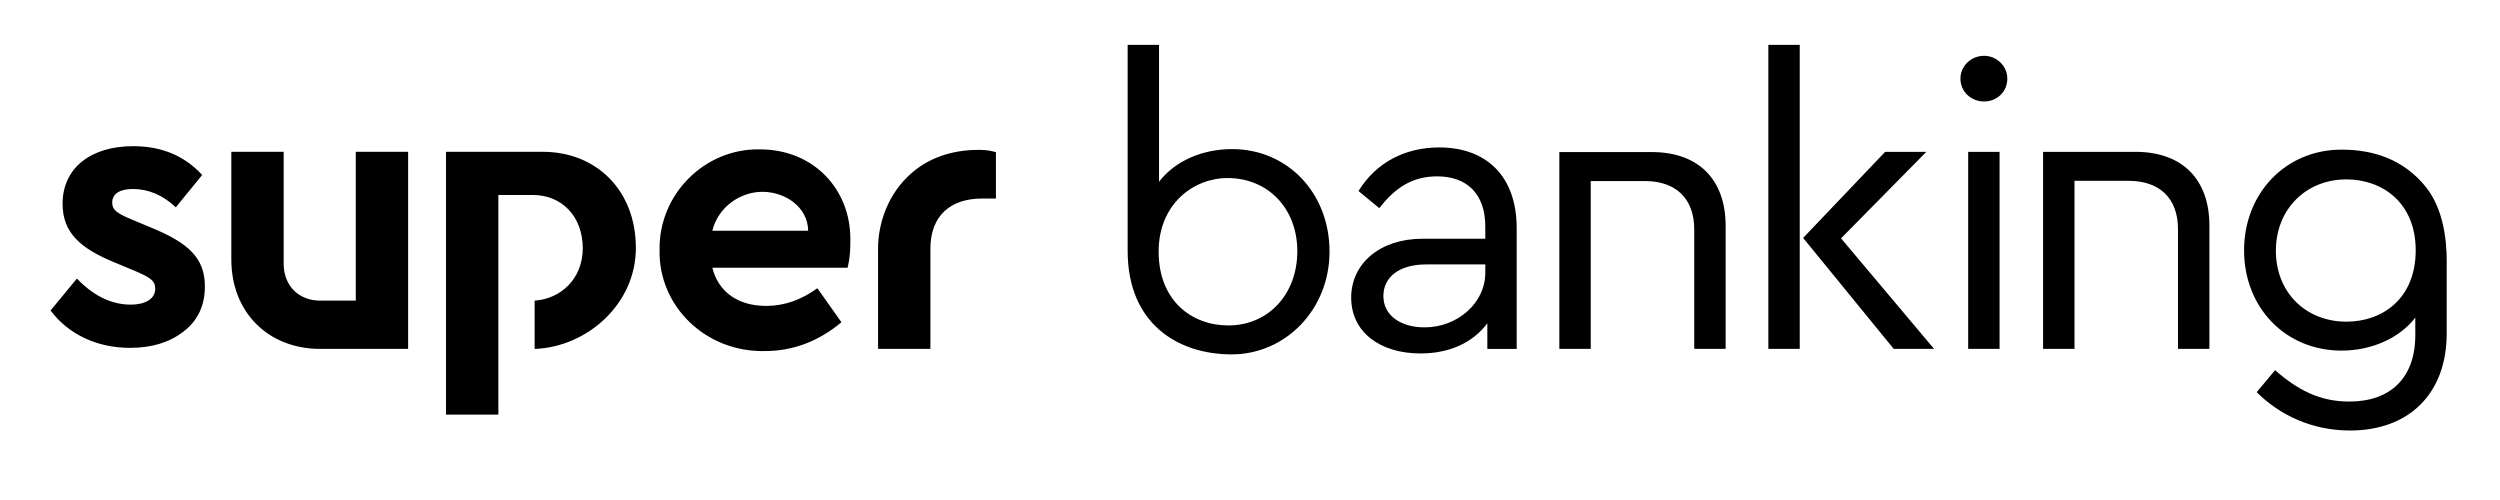<?xml version="1.0" encoding="UTF-8"?> <svg xmlns="http://www.w3.org/2000/svg" width="200" height="40" viewBox="0 0 200 40" fill="#000"><path fill-rule="evenodd" clip-rule="evenodd" d="M143.979 27.911H141.468V3.588H143.979V27.911ZM154.107 12.147L147.284 19.067L154.726 27.911H151.498L144.251 19.034L150.813 12.147H154.107ZM159.966 27.911H157.455V12.147H159.966V27.911ZM158.727 8.117C157.683 8.117 156.835 7.335 156.835 6.291C156.835 5.28 157.683 4.465 158.727 4.465C159.738 4.465 160.586 5.28 160.586 6.291C160.586 7.335 159.77 8.117 158.727 8.117ZM195.735 21.327C195.735 21.295 195.735 21.253 195.736 21.201C195.747 20.373 195.79 17.116 194.091 14.986C192.287 12.722 189.832 11.971 187.321 11.971C182.853 11.971 179.526 15.46 179.526 20.026C179.526 24.624 182.853 28.049 187.321 28.049C189.701 28.049 191.952 27.07 193.224 25.407V26.809C193.224 30.234 191.234 32.125 187.94 32.125C185.56 32.125 183.798 31.18 182.005 29.614L180.537 31.375C182.331 33.169 184.907 34.441 188.006 34.441C192.702 34.441 195.735 31.506 195.735 26.679V21.327ZM193.256 20.026C193.256 23.874 190.615 25.733 187.712 25.733C184.483 25.733 182.07 23.418 182.07 20.059C182.07 16.732 184.483 14.351 187.712 14.351C190.582 14.351 193.256 16.21 193.256 20.026ZM115.139 11.794C118.889 11.794 121.335 14.077 121.335 18.251V27.917H118.987V25.863C117.813 27.428 115.954 28.276 113.639 28.276C110.377 28.276 108.094 26.547 108.094 23.808C108.094 21.101 110.377 19.099 113.802 19.099H118.824V18.121C118.824 15.512 117.356 14.109 114.976 14.109C113.052 14.109 111.649 14.957 110.345 16.653L108.681 15.283C110.116 12.935 112.497 11.794 115.139 11.794ZM113.965 26.189C116.574 26.189 118.824 24.265 118.824 21.819V21.154H114.095C111.878 21.154 110.671 22.21 110.671 23.678C110.671 25.276 112.106 26.189 113.965 26.189ZM106.362 20.126C106.362 15.463 103.029 11.928 98.561 11.928C96.18 11.928 93.995 12.88 92.723 14.543V3.588H90.212V20.067C90.212 25.918 94.253 28.351 98.535 28.351C102.816 28.351 106.362 24.79 106.362 20.126ZM98.261 26.035C101.49 26.035 103.785 23.518 103.785 20.093C103.785 16.669 101.431 14.243 98.202 14.243C95.477 14.243 92.691 16.323 92.691 20.126C92.691 24.079 95.365 26.035 98.261 26.035ZM170.849 12.147C174.534 12.147 176.752 14.299 176.752 18.05V27.911H174.24V18.343C174.24 15.832 172.74 14.466 170.294 14.466H165.959V27.911H163.447V12.147H170.849ZM138.051 18.068C138.051 14.318 135.833 12.165 132.148 12.165H124.747V27.911H127.258V14.516V14.484H131.593C134.039 14.484 135.54 15.85 135.54 18.361V27.911H138.051V18.068ZM10.404 27.829C7.705 27.829 5.441 26.707 4.045 24.838L6.154 22.284C7.488 23.686 8.946 24.371 10.466 24.371C11.583 24.371 12.42 23.935 12.42 23.094C12.42 22.44 11.986 22.191 10.838 21.692L9.194 21.007C6.371 19.855 5.007 18.578 5.007 16.304C5.007 13.407 7.302 11.694 10.652 11.694C12.948 11.694 14.778 12.473 16.174 13.999L14.064 16.584C13.041 15.618 11.893 15.12 10.621 15.12C9.597 15.12 8.977 15.494 8.977 16.21C8.977 16.802 9.38 17.082 10.59 17.581L12.079 18.204C15.057 19.419 16.391 20.634 16.391 22.907C16.391 24.434 15.832 25.648 14.685 26.52C13.568 27.393 12.141 27.829 10.404 27.829ZM78.309 11.988C78.837 11.988 79.271 12.051 79.674 12.175V15.882H78.558C76.045 15.882 74.432 17.253 74.432 19.9V27.911H70.244V19.884C70.244 17.903 71.013 15.478 72.972 13.805C74.627 12.392 76.603 11.988 78.309 11.988ZM25.609 27.911C21.515 27.911 18.506 25.046 18.506 20.747V12.144H22.693V21.09C22.693 22.865 23.903 24.049 25.609 24.049H28.463V21.09V12.144H32.651V20.747V27.911H25.609ZM50.87 19.837C50.87 15.227 47.706 12.144 43.426 12.144H39.528H35.681V33.169H39.869V27.936V24.074V15.601H42.65C44.915 15.601 46.621 17.283 46.621 19.869C46.621 22.282 44.877 23.912 42.771 24.049V27.916C46.945 27.763 50.87 24.343 50.87 19.837ZM67.808 21.419C68.028 20.47 68.028 19.862 68.028 19.114C68.028 15.096 65.051 11.95 60.801 11.95C56.365 11.857 52.674 15.563 52.767 20.018C52.674 24.472 56.427 28.179 61.173 28.085C63.438 28.085 65.485 27.307 67.315 25.78L65.389 23.057C64.109 23.991 62.745 24.472 61.297 24.472C59.064 24.472 57.482 23.382 56.986 21.419H67.808ZM60.99 15.345C59.222 15.345 57.451 16.56 56.986 18.46H64.654C64.623 16.56 62.821 15.345 60.99 15.345Z"></path></svg> 